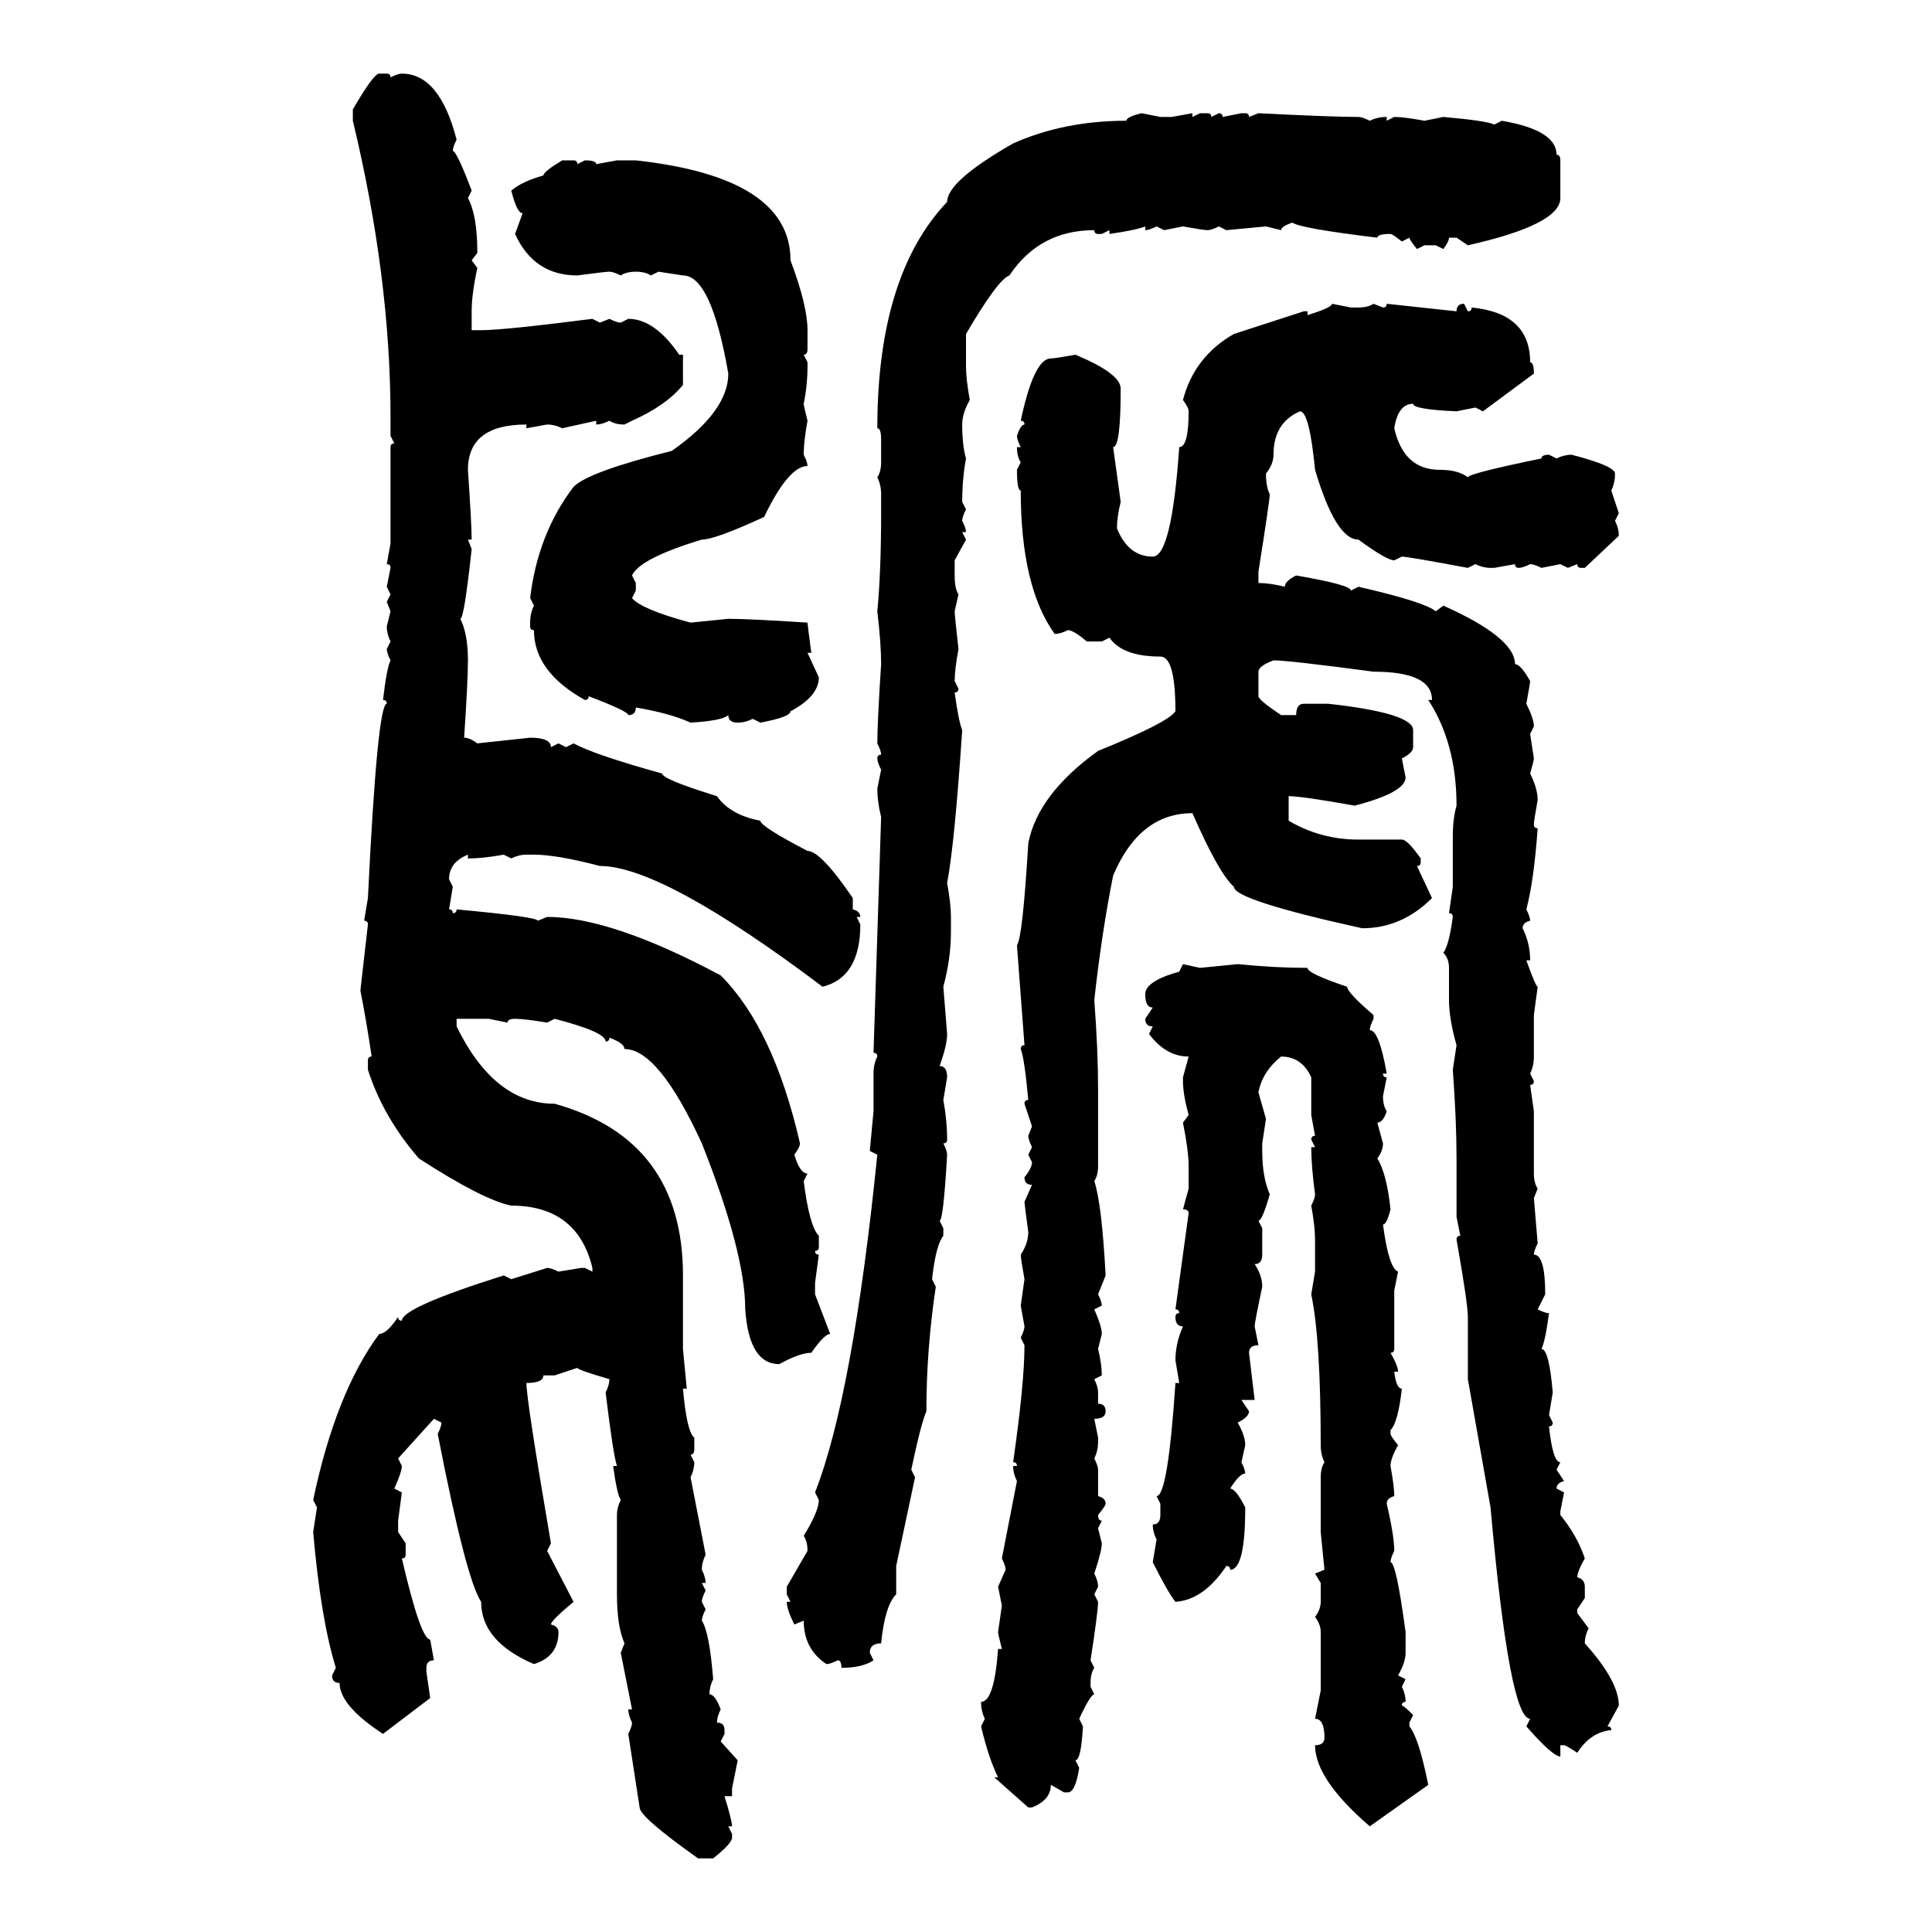 <svg xmlns="http://www.w3.org/2000/svg" xmlns:xlink="http://www.w3.org/1999/xlink" width="300" height="300"><path d="M58.89 11.43L58.89 11.43L60.06 11.43Q60.64 11.43 60.64 12.01L60.64 12.01Q61.82 11.43 62.40 11.43L62.40 11.43Q68.26 11.43 70.90 21.68L70.90 21.68Q70.31 22.85 70.31 23.44L70.31 23.44Q70.90 23.44 73.24 29.59L73.24 29.59L72.66 30.76Q74.12 33.40 74.12 39.26L74.12 39.26L73.24 40.43L74.12 41.60Q73.24 45.70 73.24 48.34L73.24 48.34L73.24 51.27L74.71 51.27Q78.22 51.27 91.99 49.51L91.99 49.51L93.16 50.10L94.63 49.51Q95.80 50.10 96.39 50.10L96.39 50.10L97.56 49.51Q101.66 49.51 105.47 55.08L105.47 55.08L106.05 55.08L106.05 59.77Q103.42 62.99 98.14 65.33L98.14 65.33L96.97 65.92Q95.51 65.92 94.63 65.33L94.63 65.33Q93.46 65.92 92.58 65.92L92.58 65.92L92.58 65.33L87.30 66.50Q86.13 65.92 84.96 65.92L84.96 65.92L81.74 66.50L81.74 65.92Q72.66 65.92 72.66 72.95L72.66 72.95Q73.24 81.45 73.24 83.79L73.24 83.79L72.66 83.79L73.24 85.25Q72.07 96.09 71.48 96.09L71.48 96.09Q72.66 98.44 72.66 102.54L72.66 102.54Q72.66 105.76 72.07 114.55L72.07 114.55Q72.95 114.55 74.12 115.43L74.12 115.43L82.32 114.55Q85.55 114.55 85.55 116.02L85.55 116.02L86.72 115.43L87.89 116.02L89.06 115.43Q92.29 117.19 102.83 120.12L102.83 120.12Q102.83 121.00 111.33 123.63L111.33 123.63Q113.38 126.56 118.07 127.44L118.07 127.44Q118.07 128.32 125.39 132.13L125.39 132.13Q127.44 132.13 132.42 139.45L132.42 139.45L132.42 141.21Q133.59 141.50 133.59 142.38L133.59 142.38L133.01 142.38L133.59 143.55Q133.59 151.76 127.73 153.22L127.73 153.22Q102.83 134.47 93.16 134.47L93.16 134.47Q86.43 132.71 82.91 132.71L82.91 132.71L81.74 132.71Q80.57 132.71 79.39 133.30L79.39 133.30L78.22 132.71Q75 133.30 72.66 133.30L72.66 133.30L72.66 132.71Q69.73 133.89 69.73 136.52L69.73 136.52L70.31 137.70L69.73 141.21Q70.31 141.21 70.31 141.80L70.31 141.80Q70.90 141.80 70.90 141.21L70.90 141.21Q83.50 142.38 83.50 142.97L83.50 142.97L84.96 142.38Q94.92 142.38 111.91 151.46L111.91 151.46Q120.12 159.67 124.22 177.54L124.22 177.54Q124.22 178.13 123.34 179.30L123.34 179.30Q124.22 182.23 125.39 182.23L125.39 182.23L124.80 183.40Q125.68 190.43 127.15 191.89L127.15 191.89L127.15 193.65Q127.15 194.24 126.56 194.24L126.56 194.24Q126.56 194.82 127.15 194.82L127.15 194.82L126.56 199.22L126.56 200.98L128.91 207.13Q128.03 207.13 125.98 210.06L125.98 210.06Q124.22 210.06 121.00 211.82L121.00 211.82Q116.31 211.82 115.72 203.32L115.72 203.32Q115.72 194.53 108.98 177.54L108.98 177.54Q102.25 162.89 96.97 162.89L96.97 162.89Q96.97 162.01 94.63 161.13L94.63 161.13Q94.63 161.72 94.04 161.72L94.04 161.72Q94.04 160.25 86.13 158.20L86.13 158.20L84.96 158.79Q81.45 158.20 79.98 158.20L79.98 158.20Q78.81 158.20 78.81 158.79L78.81 158.79L75.88 158.20L70.90 158.20L70.90 159.38Q76.76 171.39 86.13 171.39L86.13 171.39Q106.05 176.95 106.05 198.05L106.05 198.05L106.05 209.47L106.64 215.63L106.05 215.63Q106.64 222.36 107.81 223.24L107.81 223.24L107.81 225Q107.81 225.88 107.23 225.88L107.23 225.88L107.81 227.05Q107.81 228.22 107.23 229.39L107.23 229.39L109.57 241.41Q108.98 242.58 108.98 243.75L108.98 243.75Q109.57 244.92 109.57 245.80L109.57 245.80L108.98 245.80L109.57 246.97Q108.98 248.14 108.98 248.73L108.98 248.73L109.57 249.90Q108.98 251.07 108.98 251.66L108.98 251.66Q110.16 253.42 110.74 260.74L110.74 260.74Q110.16 261.91 110.16 263.09L110.16 263.09Q111.04 263.09 111.91 265.43L111.91 265.43Q111.33 266.60 111.33 267.48L111.33 267.48Q112.50 267.48 112.50 268.65L112.50 268.65L112.50 269.24L111.91 270.41L114.55 273.34L113.67 277.73L113.67 278.91L112.50 278.91Q113.67 282.71 113.67 283.59L113.67 283.59L113.09 283.59L113.67 284.77L113.67 285.35Q113.67 286.23 110.74 288.57L110.74 288.57L108.40 288.57Q99.32 282.13 99.32 280.66L99.32 280.66L97.56 269.24Q98.14 268.07 98.14 267.48L98.14 267.48Q97.56 266.31 97.56 265.43L97.56 265.43L98.14 265.43L96.39 256.64L96.97 255.18Q95.80 252.54 95.80 247.56L95.80 247.56L95.80 235.25Q95.80 234.08 96.39 232.91L96.39 232.91Q95.80 232.03 95.21 227.64L95.21 227.64L95.80 227.64Q95.21 225.88 94.04 216.21L94.04 216.21Q94.63 215.04 94.63 214.16L94.63 214.16Q89.65 212.70 89.65 212.40L89.65 212.40L86.13 213.57L84.38 213.57Q84.38 214.75 81.74 214.75L81.74 214.75Q81.74 217.38 85.55 239.65L85.55 239.65L84.96 240.82L89.06 248.73Q85.55 251.66 85.55 252.25L85.55 252.25Q86.72 252.54 86.72 253.42L86.72 253.42Q86.72 257.23 82.91 258.40L82.91 258.40Q74.71 254.88 74.71 248.73L74.71 248.73Q72.36 245.21 67.97 222.66L67.97 222.66Q68.55 221.48 68.55 220.90L68.55 220.90L67.38 220.31L61.82 226.46L62.40 227.64Q62.40 228.52 61.23 231.15L61.23 231.15L62.40 231.74L61.82 236.13L61.82 237.89L62.99 239.65L62.99 241.41Q62.99 241.99 62.40 241.99L62.40 241.99Q65.33 254.59 66.80 254.59L66.80 254.59L67.38 257.81Q66.21 257.81 66.21 258.98L66.21 258.98L66.21 259.57L66.80 263.67L59.47 269.24Q52.73 264.84 52.73 261.33L52.73 261.33Q51.56 261.33 51.56 260.16L51.56 260.16L52.15 258.98Q49.80 251.37 48.63 237.89L48.63 237.89L49.22 234.08L48.63 232.91Q52.15 216.21 58.89 207.13L58.89 207.13Q60.06 207.13 61.82 204.49L61.82 204.49Q61.82 205.08 62.40 205.08L62.40 205.08Q62.40 203.03 78.22 198.05L78.22 198.05L79.39 198.63L84.96 196.88Q85.55 196.88 86.72 197.46L86.72 197.46L90.23 196.88L90.82 196.88L91.99 197.46L91.99 196.88Q89.65 187.21 79.39 187.21L79.39 187.21Q75 186.33 65.04 179.88L65.04 179.88Q59.47 173.44 57.13 166.11L57.13 166.11L57.13 164.65Q57.13 164.06 57.71 164.06L57.71 164.06Q56.84 158.20 55.96 153.81L55.96 153.81L57.13 143.55Q57.13 142.97 56.54 142.97L56.54 142.97L57.13 139.45Q58.59 109.28 60.06 109.28L60.06 109.28Q60.06 108.69 59.47 108.69L59.47 108.69Q60.06 103.71 60.64 102.54L60.64 102.54Q60.06 101.37 60.06 100.78L60.06 100.78L60.64 99.61Q60.06 98.44 60.06 97.27L60.06 97.27L60.64 94.92L60.06 93.46L60.64 92.29L60.06 91.11L60.64 88.18Q60.64 87.60 60.06 87.60L60.06 87.60L60.64 84.38L60.64 69.43Q60.64 68.85 61.23 68.85L61.23 68.85L60.64 67.68L60.64 64.75Q60.64 43.07 54.79 18.75L54.79 18.75L54.79 16.99Q58.01 11.43 58.89 11.43ZM177.25 17.58L177.25 17.58L180.18 18.16L181.93 18.16L185.16 17.58L185.16 18.16L186.33 17.58L187.50 17.58Q188.09 17.58 188.09 18.16L188.09 18.16L189.26 17.58Q189.84 17.58 189.84 18.16L189.84 18.16L192.77 17.58L193.36 17.58Q193.95 17.58 193.95 18.16L193.95 18.16L195.41 17.58Q206.84 18.16 210.94 18.16L210.94 18.16Q211.52 18.16 212.70 18.75L212.70 18.75Q213.87 18.16 215.33 18.16L215.33 18.16L215.33 18.75L216.50 18.16Q217.97 18.16 221.19 18.75L221.19 18.75L224.12 18.16Q230.86 18.75 232.03 19.34L232.03 19.34L233.20 18.75Q241.70 20.21 241.70 24.02L241.70 24.02Q242.29 24.02 242.29 24.90L242.29 24.90L242.29 30.76Q242.29 34.86 227.93 38.09L227.93 38.09L226.17 36.91L225 36.91Q225 37.50 224.12 38.67L224.12 38.67L222.95 38.09L221.19 38.09L220.02 38.67Q218.85 37.21 218.85 36.91L218.85 36.91L217.68 37.50Q216.21 36.33 215.92 36.33L215.92 36.33Q213.87 36.33 213.87 36.91L213.87 36.91Q201.86 35.45 200.68 34.57L200.68 34.57Q198.93 35.16 198.93 35.74L198.93 35.74L196.58 35.16L190.43 35.74L189.26 35.16Q188.09 35.74 187.50 35.74L187.50 35.74Q186.91 35.74 183.69 35.16L183.69 35.16L180.76 35.74L179.59 35.16Q178.42 35.74 177.83 35.74L177.83 35.74L177.83 35.16Q176.37 35.74 172.27 36.33L172.27 36.33L172.27 35.74L171.09 36.33L170.51 36.33Q169.92 36.33 169.92 35.74L169.92 35.74Q161.43 35.74 156.74 42.77L156.74 42.77Q154.98 43.36 150 51.86L150 51.86L150 56.84Q150 58.89 150.59 62.11L150.59 62.11Q149.41 64.16 149.41 65.92L149.41 65.92Q149.41 69.14 150 71.19L150 71.19Q149.41 74.41 149.41 77.93L149.41 77.93L150 79.10Q149.41 80.27 149.41 80.86L149.41 80.86Q150 82.03 150 82.62L150 82.62L149.41 82.62L150 83.79L148.24 87.01L148.24 89.36Q148.24 91.41 148.83 92.29L148.83 92.29L148.24 94.92Q148.24 95.51 148.83 100.78L148.83 100.78Q148.24 104.00 148.24 105.76L148.24 105.76L148.83 106.93Q148.83 107.52 148.24 107.52L148.24 107.52Q148.83 111.91 149.41 113.38L149.41 113.38Q148.24 130.96 147.07 137.11L147.07 137.11Q147.66 140.33 147.66 142.38L147.66 142.38L147.66 144.73Q147.66 148.83 146.48 153.22L146.48 153.22L147.07 160.55Q147.07 162.30 145.90 165.53L145.90 165.53Q147.07 165.53 147.07 167.29L147.07 167.29L146.48 170.80Q147.07 174.02 147.07 176.95L147.07 176.95Q147.07 177.54 146.48 177.54L146.48 177.54Q147.07 178.71 147.07 179.30L147.07 179.30Q146.48 189.55 145.90 189.55L145.90 189.55L146.48 190.72L146.48 191.89Q145.31 193.36 144.73 198.63L144.73 198.63L145.31 199.80Q143.85 209.47 143.85 219.14L143.85 219.14Q142.97 221.19 141.50 228.22L141.50 228.22L142.09 229.39L139.16 243.16L139.16 247.56Q137.40 249.32 136.82 255.18L136.82 255.18Q135.06 255.18 135.06 256.64L135.06 256.64L135.64 257.81Q133.89 258.98 130.66 258.98L130.66 258.98Q130.66 257.81 130.08 257.81L130.08 257.81Q128.91 258.40 128.32 258.40L128.32 258.40Q124.80 256.05 124.80 251.66L124.80 251.66L123.34 252.25Q122.17 249.90 122.17 248.73L122.17 248.73L122.75 248.73L122.17 247.56L122.17 246.39L125.39 240.82Q125.39 239.36 124.80 238.48L124.80 238.48Q127.15 234.67 127.15 232.91L127.15 232.91L126.56 231.74Q132.42 216.80 136.23 179.30L136.23 179.30L135.06 178.71L135.64 172.56L135.64 166.70Q135.64 165.23 136.23 164.06L136.23 164.06Q136.23 163.48 135.64 163.48L135.64 163.48L136.82 126.86Q136.23 124.51 136.23 122.46L136.23 122.46L136.82 119.53Q136.23 118.36 136.23 117.77L136.23 117.77Q136.23 117.19 136.82 117.19L136.82 117.19Q136.82 116.60 136.23 115.43L136.23 115.43Q136.23 112.21 136.82 103.13L136.82 103.13Q136.82 99.90 136.23 94.92L136.23 94.92Q136.82 88.77 136.82 79.69L136.82 79.69L136.82 76.76Q136.82 75.29 136.23 74.12L136.23 74.12Q136.82 73.24 136.82 71.78L136.82 71.78L136.82 68.26Q136.82 66.50 136.23 66.50L136.23 66.50Q136.23 42.77 147.07 31.35L147.07 31.35Q147.07 28.13 157.32 22.27L157.32 22.27Q165.23 18.75 174.90 18.75L174.90 18.75Q174.90 18.16 177.25 17.58ZM87.30 24.90L87.30 24.90L89.06 24.90Q89.65 24.90 89.65 25.49L89.65 25.49L90.82 24.90Q92.58 24.90 92.58 25.49L92.58 25.49L95.80 24.90L98.73 24.90Q122.75 27.54 122.75 40.43L122.75 40.43Q125.39 47.46 125.39 51.27L125.39 51.27L125.39 54.20Q125.39 55.08 124.80 55.08L124.80 55.08L125.39 56.25L125.39 56.84Q125.39 59.77 124.80 62.70L124.80 62.70Q124.80 62.99 125.39 65.33L125.39 65.33Q124.80 68.55 124.80 70.61L124.80 70.61Q125.39 71.78 125.39 72.36L125.39 72.36Q122.46 72.36 118.65 80.27L118.65 80.27Q111.04 83.79 108.98 83.79L108.98 83.79Q99.32 86.72 98.14 89.36L98.14 89.36L98.73 90.53L98.73 91.70L98.14 92.87Q99.61 94.63 107.23 96.68L107.23 96.68L113.09 96.09Q116.31 96.09 125.39 96.68L125.39 96.68Q125.39 96.97 125.98 101.37L125.98 101.37L125.39 101.37L127.15 105.18Q127.15 108.11 122.75 110.45L122.75 110.45Q122.75 111.33 118.07 112.21L118.07 112.21L116.89 111.62Q115.72 112.21 114.55 112.21L114.55 112.21Q113.09 112.21 113.09 111.04L113.09 111.04Q112.21 111.91 107.23 112.21L107.23 112.21Q104.00 110.74 98.73 109.86L98.73 109.86Q98.73 111.04 97.56 111.04L97.56 111.04Q97.56 110.45 91.41 108.11L91.41 108.11Q91.41 108.69 90.82 108.69L90.82 108.69Q82.91 104.30 82.91 97.85L82.91 97.85Q82.32 97.85 82.32 97.27L82.32 97.27L82.32 96.68Q82.32 95.21 82.91 94.04L82.91 94.04L82.32 92.87Q83.50 82.91 89.06 75.59L89.06 75.59Q91.41 73.24 104.30 70.02L104.30 70.02Q113.09 63.87 113.09 58.01L113.09 58.01Q110.45 42.77 106.05 42.77L106.05 42.77L102.25 42.19L101.07 42.77Q100.20 42.19 98.73 42.19L98.73 42.19Q97.27 42.19 96.39 42.77L96.39 42.77Q95.21 42.19 94.63 42.19L94.63 42.19Q94.04 42.19 89.65 42.77L89.65 42.77Q82.91 42.77 79.98 36.33L79.98 36.33L81.15 33.11Q80.27 33.11 79.39 29.59L79.39 29.59Q81.15 28.13 84.38 27.25L84.38 27.25Q84.38 26.66 87.30 24.90ZM206.84 47.17L206.84 47.17L209.77 47.75L210.94 47.75Q212.40 47.75 213.28 47.17L213.28 47.17L214.75 47.75Q215.33 47.75 215.33 47.17L215.33 47.17L226.17 48.34Q226.17 47.17 227.34 47.17L227.34 47.17L227.93 48.34Q228.52 48.34 228.52 47.75L228.52 47.75Q237.60 48.63 237.60 56.25L237.60 56.25Q238.18 56.25 238.18 58.01L238.18 58.01L230.27 63.87L229.10 63.28L226.17 63.87Q219.43 63.57 219.43 62.70L219.43 62.70Q217.09 62.70 216.50 66.50L216.50 66.50Q217.97 72.95 223.54 72.95L223.54 72.95Q226.46 72.95 227.93 74.12L227.93 74.12Q227.93 73.54 239.36 71.19L239.36 71.19Q239.36 70.61 240.53 70.61L240.53 70.61L241.70 71.19Q242.87 70.61 244.04 70.61L244.04 70.61Q250.78 72.36 250.78 73.54L250.78 73.54Q250.78 75 250.20 76.17L250.20 76.17L251.37 79.69L250.78 80.86Q251.37 82.03 251.37 83.20L251.37 83.20L246.09 88.18L245.51 88.18Q244.92 88.18 244.92 87.60L244.92 87.60L243.46 88.18L242.29 87.60L239.36 88.18Q238.18 87.60 237.60 87.60L237.60 87.60Q236.43 88.18 235.84 88.18L235.84 88.18Q235.25 88.18 235.25 87.60L235.25 87.60L232.03 88.18L231.45 88.18Q230.27 88.18 229.10 87.60L229.10 87.60L227.93 88.18Q218.55 86.43 217.68 86.43L217.68 86.43L216.50 87.01Q215.33 87.01 210.94 83.79L210.94 83.79Q207.42 83.79 204.20 72.95L204.20 72.95Q203.32 63.87 201.86 63.87L201.86 63.87Q197.75 65.63 197.75 70.61L197.75 70.61Q197.75 72.07 196.58 73.54L196.58 73.54Q196.58 75.59 197.17 76.76L197.17 76.76Q197.17 77.64 195.41 88.77L195.41 88.77L195.41 90.53Q197.17 90.53 199.51 91.11L199.51 91.11Q199.51 90.23 201.27 89.36L201.27 89.36Q209.77 90.82 209.77 91.70L209.77 91.70L210.94 91.11Q221.19 93.46 222.95 94.92L222.95 94.92L224.12 94.04Q235.25 99.02 235.25 103.13L235.25 103.13Q236.13 103.13 237.60 105.76L237.60 105.76Q237.60 106.05 237.01 109.28L237.01 109.28Q238.18 111.62 238.18 112.79L238.18 112.79L237.60 113.96L238.18 117.77Q238.18 118.07 237.60 120.12L237.60 120.12Q238.77 122.46 238.77 124.22L238.77 124.22Q238.18 127.44 238.18 128.03L238.18 128.03Q238.18 128.61 238.77 128.61L238.77 128.61Q238.18 136.82 237.01 141.21L237.01 141.21Q237.60 142.38 237.60 142.97L237.60 142.97Q236.43 143.26 236.43 144.14L236.43 144.14Q237.60 146.48 237.60 149.12L237.60 149.12L237.01 149.12Q238.48 153.22 238.77 153.22L238.77 153.22L238.18 157.62L238.18 164.06Q238.18 165.53 237.60 166.70L237.60 166.70L238.18 167.87Q238.18 168.46 237.60 168.46L237.60 168.46L238.18 172.56L238.18 182.23Q238.18 183.69 238.77 184.57L238.77 184.57L238.18 186.04L238.77 193.07Q238.18 194.24 238.18 194.82L238.18 194.82Q239.94 194.82 239.94 200.98L239.94 200.98L238.77 203.32Q239.94 203.91 240.53 203.91L240.53 203.91Q239.94 208.30 239.36 209.47L239.36 209.47Q240.53 209.47 241.11 216.21L241.11 216.21L240.53 219.73L241.11 220.90Q241.11 221.48 240.53 221.48L240.53 221.48Q241.11 227.05 242.29 227.05L242.29 227.05L241.70 228.22L242.87 229.98Q241.70 230.27 241.70 231.15L241.70 231.15L242.87 231.74L242.29 234.67L242.29 235.25Q244.92 238.48 246.09 241.99L246.09 241.99Q244.92 244.04 244.92 244.92L244.92 244.92Q246.09 245.21 246.09 246.39L246.09 246.39L246.09 248.14L244.92 249.90L244.92 250.49L246.68 252.83Q246.09 254.00 246.09 255.18L246.09 255.18Q251.37 261.04 251.37 264.84L251.37 264.84L249.61 268.07Q250.20 268.07 250.20 268.65L250.20 268.65Q246.97 268.95 244.92 272.17L244.92 272.17Q243.16 271.00 242.87 271.00L242.87 271.00L242.29 271.00L242.29 272.75Q241.11 272.75 237.01 268.07L237.01 268.07L237.60 266.89Q234.38 266.89 231.45 234.08L231.45 234.08L227.93 214.16L227.93 204.49Q227.93 202.44 226.17 192.48L226.17 192.48Q226.17 191.89 226.76 191.89L226.76 191.89L226.17 188.96L226.17 179.88Q226.17 174.02 225.59 166.11L225.59 166.11L226.17 162.30Q225 158.20 225 155.27L225 155.27L225 150.29Q225 148.83 224.12 147.95L224.12 147.95Q225 146.78 225.59 142.38L225.59 142.38Q225.59 141.80 225 141.80L225 141.80L225.59 137.70L225.59 129.79Q225.59 127.15 226.17 125.10L226.17 125.10Q226.17 115.43 221.78 108.69L221.78 108.69L222.36 108.69Q222.36 104.30 213.28 104.30L213.28 104.30Q200.10 102.54 197.75 102.54L197.75 102.54Q195.41 103.42 195.41 104.30L195.41 104.30L195.41 108.11Q195.41 108.69 198.93 111.04L198.93 111.04L201.27 111.04Q201.27 109.28 202.44 109.28L202.44 109.28L206.25 109.28Q219.43 110.74 219.43 113.38L219.43 113.38L219.43 116.02Q219.43 116.89 217.68 117.77L217.68 117.77L218.26 120.70Q218.26 123.05 210.35 125.10L210.35 125.10Q202.15 123.63 200.10 123.63L200.10 123.63L200.10 127.44Q205.08 130.37 210.94 130.37L210.94 130.37L217.68 130.37Q218.55 130.37 220.61 133.30L220.61 133.30L220.61 133.89Q220.61 134.47 220.02 134.47L220.02 134.47L222.36 139.45Q217.68 144.14 211.52 144.14L211.52 144.14Q191.60 139.75 191.60 137.70L191.60 137.70Q189.26 135.64 185.16 126.27L185.16 126.27Q176.95 126.27 172.85 135.94L172.85 135.94Q171.09 144.73 169.92 155.27L169.92 155.27Q170.51 163.18 170.51 169.04L170.51 169.04L170.51 181.05Q170.51 182.52 169.92 183.40L169.92 183.40Q171.09 186.91 171.68 198.05L171.68 198.05L170.51 200.98Q171.09 202.15 171.09 202.73L171.09 202.73L169.92 203.32Q171.09 205.96 171.09 207.13L171.09 207.13L170.51 209.47Q171.09 211.82 171.09 213.57L171.09 213.57L169.92 214.16Q170.51 215.33 170.51 216.21L170.51 216.21L170.51 217.97Q171.68 217.97 171.68 219.14L171.68 219.14Q171.68 220.31 169.92 220.31L169.92 220.31L170.51 223.24L170.51 223.83Q170.51 225.29 169.92 226.46L169.92 226.46Q170.51 227.64 170.51 228.22L170.51 228.22L170.51 232.32Q171.68 232.62 171.68 233.50L171.68 233.50Q171.68 233.79 170.51 235.25L170.51 235.25Q170.51 236.13 171.09 236.13L171.09 236.13L170.51 237.30L171.09 239.65Q171.09 240.82 169.92 244.34L169.92 244.34Q170.51 245.51 170.51 246.39L170.51 246.39L169.92 247.56L170.51 248.73Q170.51 250.20 169.34 257.81L169.34 257.81L169.92 258.98Q169.34 259.86 169.34 261.33L169.34 261.33L169.34 261.91L169.92 263.09Q169.34 263.09 167.58 266.89L167.58 266.89L168.16 268.07Q167.87 273.34 166.99 273.34L166.99 273.34L167.58 274.51Q166.99 278.32 165.82 278.32L165.82 278.32L165.23 278.32L163.18 277.15Q163.18 279.49 160.25 280.66L160.25 280.66L159.67 280.66L154.39 275.98L154.98 275.98Q153.52 273.05 152.34 268.07L152.34 268.07L152.93 266.89Q152.34 265.72 152.34 264.26L152.34 264.26Q154.39 264.26 154.98 256.05L154.98 256.05L155.57 256.05Q154.98 253.71 154.98 253.42L154.98 253.42L155.57 249.32L154.98 246.39L156.15 243.75Q156.15 243.16 155.57 241.99L155.57 241.99L157.91 229.98Q157.32 228.81 157.32 227.64L157.32 227.64L157.91 227.64Q157.91 227.05 157.32 227.05L157.32 227.05Q159.08 214.75 159.08 208.89L159.08 208.89L158.50 207.71Q159.08 206.54 159.08 205.96L159.08 205.96L158.50 202.73L159.08 198.63Q158.50 195.41 158.50 194.82L158.50 194.82Q159.67 193.07 159.67 191.31L159.67 191.31Q159.08 186.91 159.08 186.62L159.08 186.62L160.25 183.98Q159.08 183.98 159.08 182.81L159.08 182.81Q160.25 181.35 160.25 180.47L160.25 180.47L159.67 179.30L160.25 178.13Q159.67 176.95 159.67 176.37L159.67 176.37L160.25 174.90L159.08 171.39Q159.08 170.80 159.67 170.80L159.67 170.80Q159.08 164.36 158.50 162.89L158.50 162.89Q158.50 162.30 159.08 162.30L159.08 162.30L157.91 146.78Q158.79 145.61 159.67 130.96L159.67 130.96Q161.13 123.34 170.51 116.60L170.51 116.60Q181.35 112.21 182.52 110.45L182.52 110.45Q182.52 101.95 180.18 101.95L180.18 101.95Q174.32 101.95 172.27 99.02L172.27 99.02L171.09 99.61L168.75 99.61Q166.70 97.85 165.82 97.85L165.82 97.85Q164.65 98.44 163.77 98.44L163.77 98.44Q158.50 91.11 158.50 76.17L158.50 76.17Q157.91 76.17 157.91 72.95L157.91 72.95L158.50 71.78Q157.91 70.90 157.91 69.43L157.91 69.43L158.50 69.43Q157.91 68.26 157.91 67.68L157.91 67.68Q158.50 65.92 159.08 65.92L159.08 65.92Q159.08 65.33 158.50 65.33L158.50 65.33Q160.55 55.66 163.18 55.66L163.18 55.66Q163.77 55.66 166.99 55.08L166.99 55.08Q174.02 58.01 174.02 60.35L174.02 60.35Q174.02 69.43 172.85 69.43L172.85 69.43L174.02 77.93Q173.44 80.27 173.44 82.03L173.44 82.03Q175.20 86.43 179.00 86.43L179.00 86.43Q181.93 86.43 183.11 69.43L183.11 69.43Q184.57 69.43 184.57 63.87L184.57 63.87Q184.57 63.28 183.69 62.11L183.69 62.11Q185.45 55.37 191.60 51.86L191.60 51.86L202.44 48.34L203.03 48.34L203.03 48.93Q206.84 47.75 206.84 47.17ZM183.11 150.88L183.69 149.71L186.33 150.29L192.19 149.71Q198.05 150.29 203.03 150.29L203.03 150.29Q203.03 151.17 209.18 153.22L209.18 153.22Q209.18 154.10 213.28 157.62L213.28 157.62L213.28 158.20Q212.70 159.38 212.70 159.96L212.70 159.96Q214.16 159.96 215.33 166.70L215.33 166.70L214.75 166.70Q214.75 167.29 215.33 167.29L215.33 167.29L214.75 170.21Q214.75 171.68 215.33 172.56L215.33 172.56Q214.75 174.32 213.87 174.32L213.87 174.32L214.75 177.54Q214.75 178.71 213.87 179.88L213.87 179.88Q215.33 182.23 215.92 187.79L215.92 187.79Q215.33 190.14 214.75 190.14L214.75 190.14Q215.63 196.88 217.09 197.46L217.09 197.46L216.50 200.39L216.50 209.47Q216.50 210.06 215.92 210.06L215.92 210.06Q217.09 212.11 217.09 212.99L217.09 212.99L216.50 212.99Q216.80 215.63 217.68 215.63L217.68 215.63Q217.09 220.90 215.92 222.07L215.92 222.07L215.92 222.66Q215.92 222.95 217.09 224.41L217.09 224.41Q215.92 226.46 215.92 227.64L215.92 227.64Q216.50 230.86 216.50 232.32L216.50 232.32Q215.33 232.62 215.33 233.50L215.33 233.50Q216.50 238.48 216.50 240.82L216.50 240.82Q215.92 241.99 215.92 242.58L215.92 242.58Q216.80 242.58 218.26 253.42L218.26 253.42L218.26 256.64Q218.26 258.11 217.09 260.16L217.09 260.16L218.26 260.74L217.68 261.91Q218.26 263.09 218.26 264.26L218.26 264.26Q217.68 264.26 217.68 264.84L217.68 264.84Q217.97 264.84 219.43 266.31L219.43 266.31L218.85 267.48L218.85 268.07Q220.31 269.82 221.78 277.15L221.78 277.15L212.70 283.59Q204.20 276.27 204.20 271.00L204.20 271.00Q205.66 271.00 205.66 269.82L205.66 269.82Q205.66 266.89 204.20 266.89L204.20 266.89L205.08 262.50L205.08 253.42Q205.08 252.25 204.20 251.07L204.20 251.07Q205.08 249.90 205.08 248.73L205.08 248.73L205.08 245.80L204.20 244.34L205.66 243.75L205.08 237.89L205.08 229.39Q205.08 227.93 205.66 227.05L205.66 227.05Q205.08 225.88 205.08 224.41L205.08 224.41Q205.08 208.01 203.61 200.98L203.61 200.98L204.20 197.46L204.20 192.48Q204.20 190.43 203.61 187.21L203.61 187.21Q204.20 186.04 204.20 185.45L204.20 185.45Q203.61 181.05 203.61 178.13L203.61 178.13L204.20 178.13L203.61 176.95Q203.61 176.37 204.20 176.37L204.20 176.37L203.61 173.14L203.61 167.29Q202.15 164.06 198.93 164.06L198.93 164.06Q196.00 166.41 195.41 169.63L195.41 169.63L196.58 173.73L196.00 177.54L196.00 178.71Q196.00 182.81 197.17 185.45L197.17 185.45Q196.00 189.55 195.41 189.55L195.41 189.55L196.00 190.72L196.00 194.82Q196.00 196.29 194.82 196.29L194.82 196.29Q196.00 198.05 196.00 199.80L196.00 199.80Q194.82 205.37 194.82 205.96L194.82 205.96L195.41 208.89Q193.95 208.89 193.95 210.06L193.95 210.06L194.82 217.38L192.77 217.38L193.95 219.14Q193.95 220.02 192.19 220.90L192.19 220.90Q193.36 222.95 193.36 224.41L193.36 224.41L192.77 227.05Q193.36 228.22 193.36 228.81L193.36 228.81Q192.48 228.81 191.02 231.15L191.02 231.15Q191.89 231.15 193.36 234.08L193.36 234.08Q193.36 243.75 191.02 243.75L191.02 243.75Q191.02 243.16 190.43 243.16L190.43 243.16Q186.91 248.44 182.52 248.73L182.52 248.73Q181.35 247.27 179.00 242.58L179.00 242.58L179.59 239.06Q179.00 237.89 179.00 236.72L179.00 236.72Q180.18 236.72 180.18 235.25L180.18 235.25L180.18 233.50L179.59 232.32Q181.35 232.32 182.52 214.75L182.52 214.75L183.11 214.75L182.52 211.23Q182.52 208.59 183.69 205.96L183.69 205.96Q182.52 205.96 182.52 204.49L182.52 204.49Q182.52 203.91 183.11 203.91L183.11 203.91Q183.11 203.32 182.52 203.32L182.52 203.32L184.57 188.38Q184.57 187.79 183.69 187.79L183.69 187.79L184.57 184.57L184.57 181.05Q184.57 178.71 183.69 174.32L183.69 174.32L184.57 173.14Q183.69 169.92 183.69 167.87L183.69 167.87L183.69 167.29L184.57 164.06Q181.05 164.06 178.42 160.55L178.42 160.55L179.00 159.38Q177.83 159.38 177.83 158.20L177.83 158.20L179.00 156.45Q177.83 156.45 177.83 154.39L177.83 154.39Q177.83 152.34 183.11 150.88L183.11 150.88Z"/></svg>